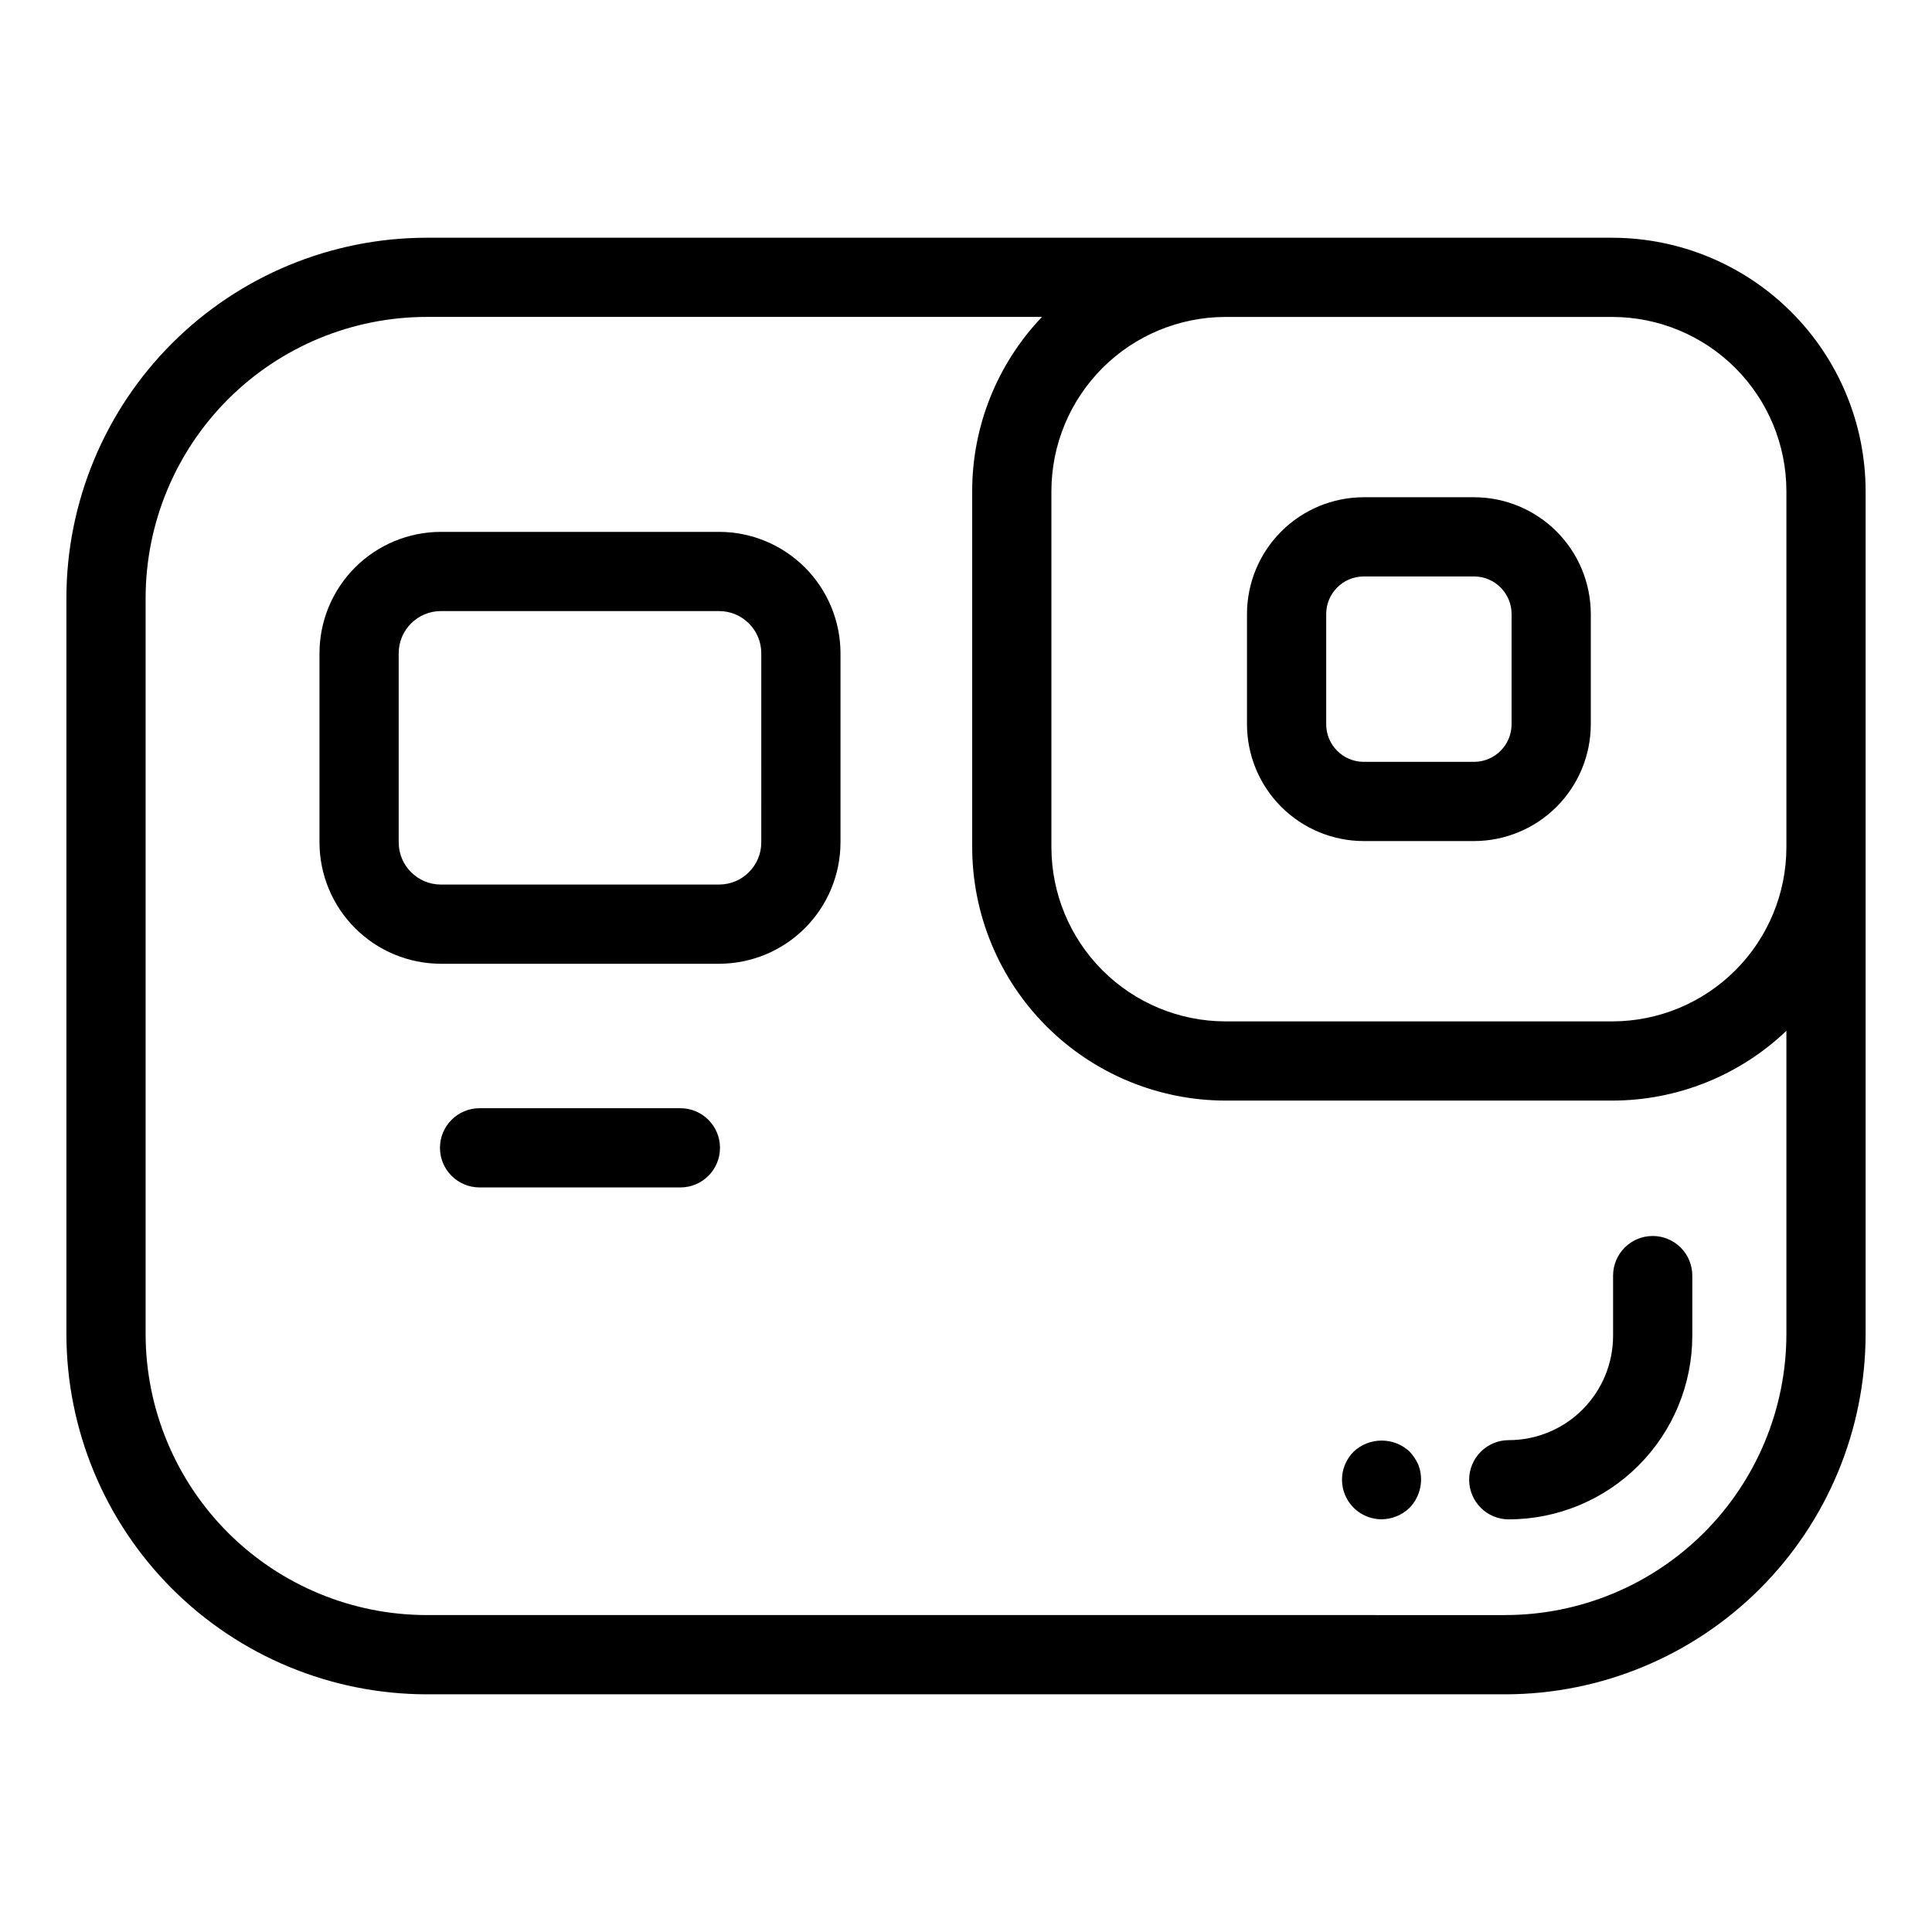 <?xml version="1.0" encoding="UTF-8"?>
<!-- Uploaded to: ICON Repo, www.svgrepo.com, Generator: ICON Repo Mixer Tools -->
<svg fill="#000000" width="800px" height="800px" version="1.1" viewBox="144 144 512 512" xmlns="http://www.w3.org/2000/svg">
 <g>
  <path d="m571.27 207h-314.22c-25.309 0.027-49.57 10.094-67.465 27.988s-27.961 42.156-27.988 67.465v195.1c0.027 25.309 10.094 49.57 27.988 67.465s42.156 27.961 67.465 27.992h285.9c25.309-0.031 49.57-10.094 67.465-27.992 17.898-17.895 27.965-42.156 27.992-67.465v-223.41c-0.02-17.801-7.098-34.863-19.684-47.449-12.586-12.59-29.652-19.668-47.453-19.688zm-51.238 20.992h51.238c12.234 0.016 23.965 4.879 32.613 13.531 8.652 8.652 13.52 20.379 13.531 32.613v94.398c-0.012 12.234-4.879 23.965-13.531 32.613-8.648 8.652-20.379 13.52-32.613 13.531h-102.49c-12.234-0.012-23.965-4.879-32.613-13.531-8.652-8.648-13.52-20.379-13.535-32.613v-94.398c0.016-12.234 4.883-23.961 13.535-32.613 8.648-8.652 20.379-13.516 32.613-13.531zm22.918 344.02-285.9-0.004c-19.742-0.02-38.668-7.875-52.629-21.832-13.957-13.961-21.809-32.887-21.832-52.629v-195.1c0.023-19.742 7.875-38.668 21.832-52.629 13.961-13.957 32.887-21.809 52.629-21.832h163.09c-11.871 12.43-18.496 28.957-18.5 46.145v94.398c0.023 17.801 7.102 34.867 19.688 47.453 12.586 12.586 29.652 19.664 47.453 19.684h102.49c17.188-0.004 33.715-6.629 46.145-18.496v80.379-0.004c-0.023 19.742-7.875 38.672-21.836 52.629-13.961 13.961-32.887 21.812-52.629 21.832z"/>
  <path d="m505.41 366.89h29.223c8.207-0.008 16.07-3.273 21.871-9.074 5.805-5.805 9.066-13.672 9.074-21.875v-29.219c-0.008-8.203-3.269-16.07-9.074-21.875-5.801-5.801-13.668-9.066-21.871-9.074h-29.223c-8.207 0.008-16.07 3.273-21.871 9.074-5.805 5.805-9.066 13.672-9.074 21.875v29.219c0.008 8.203 3.269 16.07 9.074 21.875 5.801 5.801 13.668 9.066 21.871 9.074zm-9.953-60.168c0.008-5.496 4.457-9.949 9.953-9.957h29.223c5.496 0.008 9.945 4.461 9.953 9.957v29.219c-0.008 5.496-4.457 9.949-9.953 9.957h-29.223c-5.496-0.008-9.945-4.461-9.953-9.957z"/>
  <path d="m334.57 284.95h-73.738c-8.527 0.008-16.703 3.402-22.734 9.434s-9.422 14.207-9.43 22.734v50.117c0.008 8.531 3.398 16.707 9.43 22.738s14.207 9.422 22.734 9.434h73.738c8.531-0.012 16.707-3.402 22.738-9.434s9.422-14.207 9.434-22.738v-50.117c-0.012-8.527-3.402-16.703-9.434-22.734s-14.207-9.426-22.738-9.434zm11.176 82.289 0.004-0.004c-0.008 6.172-5.008 11.172-11.18 11.18h-73.738c-6.168-0.008-11.168-5.008-11.172-11.18v-50.117c0.004-6.168 5.004-11.168 11.172-11.176h73.738c6.172 0.004 11.172 5.004 11.18 11.176z"/>
  <path d="m324.31 437.69h-53.219c-5.797 0-10.496 4.699-10.496 10.496s4.699 10.496 10.496 10.496h53.219c5.797 0 10.496-4.699 10.496-10.496s-4.699-10.496-10.496-10.496z"/>
  <path d="m581.98 471.55c-2.781 0-5.453 1.105-7.422 3.074s-3.074 4.641-3.074 7.422v15.965c-0.008 7.332-2.922 14.355-8.105 19.539s-12.207 8.098-19.539 8.105c-5.797 0-10.496 4.699-10.496 10.496 0 5.797 4.699 10.496 10.496 10.496 12.895-0.016 25.258-5.144 34.375-14.262 9.117-9.117 14.246-21.48 14.262-34.375v-15.965c0-2.781-1.105-5.453-3.074-7.422s-4.637-3.074-7.422-3.074z"/>
  <path d="m517.55 528.68c-4.168-3.883-10.629-3.883-14.801 0-0.992 0.992-1.781 2.168-2.316 3.465-1.324 3.231-0.961 6.91 0.98 9.816 1.938 2.902 5.195 4.652 8.688 4.668 2.781-0.02 5.449-1.109 7.449-3.043 2.941-3.035 3.844-7.504 2.309-11.441-0.57-1.273-1.348-2.445-2.309-3.465z"/>
 </g>
</svg>